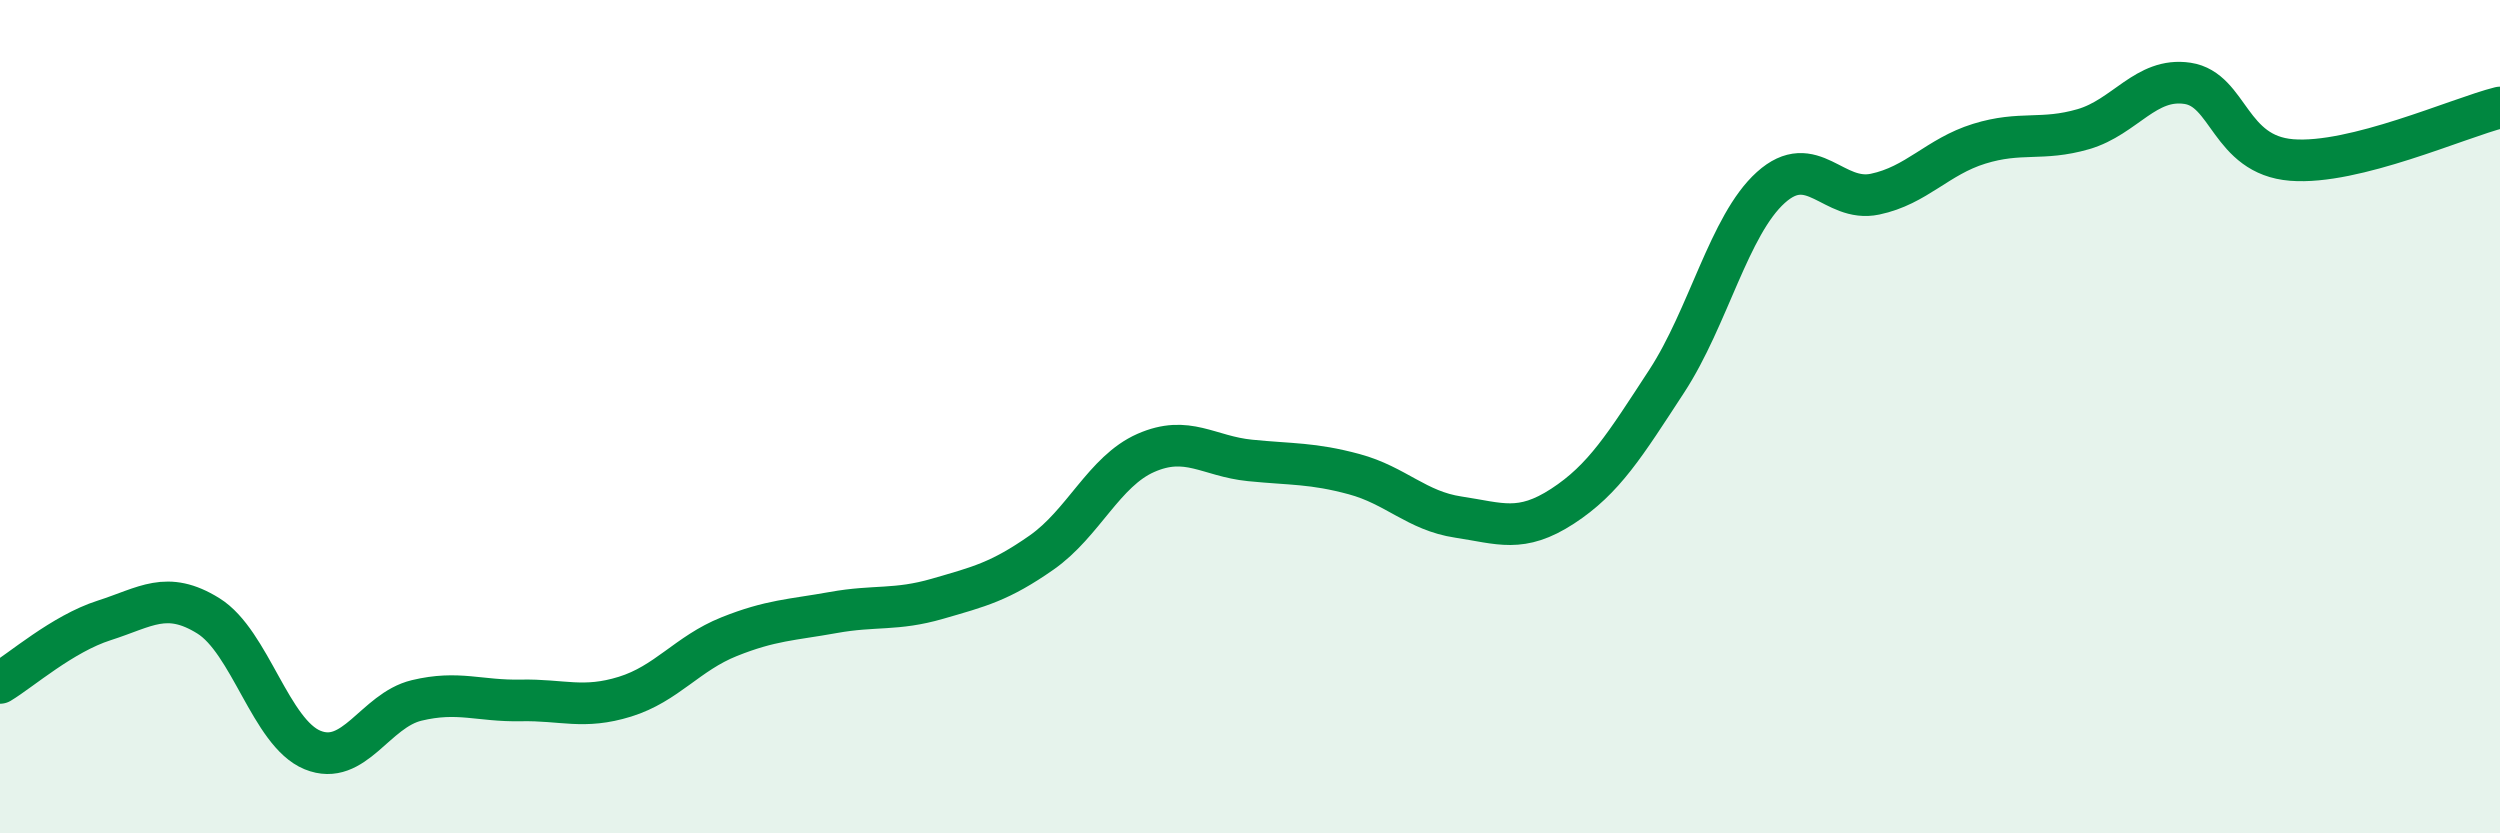 
    <svg width="60" height="20" viewBox="0 0 60 20" xmlns="http://www.w3.org/2000/svg">
      <path
        d="M 0,16.39 C 0.5,16.09 1.5,15.21 2.5,14.89 C 3.5,14.57 4,14.16 5,14.78 C 6,15.4 6.5,17.59 7.5,18 C 8.5,18.41 9,17.05 10,16.81 C 11,16.57 11.5,16.83 12.5,16.81 C 13.5,16.79 14,17.03 15,16.72 C 16,16.41 16.5,15.68 17.5,15.28 C 18.5,14.88 19,14.88 20,14.7 C 21,14.52 21.5,14.66 22.5,14.37 C 23.5,14.08 24,13.96 25,13.26 C 26,12.56 26.5,11.31 27.5,10.87 C 28.5,10.43 29,10.95 30,11.05 C 31,11.15 31.5,11.11 32.5,11.38 C 33.5,11.65 34,12.26 35,12.41 C 36,12.56 36.5,12.8 37.5,12.15 C 38.5,11.5 39,10.68 40,9.15 C 41,7.62 41.5,5.4 42.5,4.5 C 43.5,3.6 44,4.87 45,4.66 C 46,4.45 46.5,3.76 47.5,3.45 C 48.5,3.14 49,3.39 50,3.1 C 51,2.81 51.5,1.85 52.5,2 C 53.5,2.15 53.5,3.72 55,3.84 C 56.5,3.96 59,2.83 60,2.58L60 20L0 20Z"
        fill="#008740"
        opacity="0.1"
        stroke-linecap="round"
        stroke-linejoin="round"
      />
      <path
        d="M 0,16.39 C 0.5,16.09 1.5,15.21 2.5,14.89 C 3.5,14.57 4,14.16 5,14.78 C 6,15.4 6.5,17.59 7.5,18 C 8.5,18.41 9,17.05 10,16.81 C 11,16.57 11.5,16.83 12.5,16.81 C 13.5,16.79 14,17.03 15,16.72 C 16,16.41 16.5,15.68 17.5,15.28 C 18.5,14.88 19,14.88 20,14.7 C 21,14.52 21.5,14.66 22.5,14.37 C 23.5,14.08 24,13.96 25,13.26 C 26,12.56 26.5,11.31 27.5,10.87 C 28.5,10.43 29,10.95 30,11.05 C 31,11.15 31.5,11.11 32.5,11.38 C 33.5,11.65 34,12.26 35,12.41 C 36,12.56 36.5,12.8 37.5,12.15 C 38.5,11.5 39,10.68 40,9.15 C 41,7.62 41.5,5.4 42.5,4.5 C 43.5,3.6 44,4.87 45,4.66 C 46,4.45 46.5,3.76 47.5,3.45 C 48.5,3.14 49,3.39 50,3.1 C 51,2.81 51.5,1.85 52.5,2 C 53.5,2.15 53.5,3.72 55,3.84 C 56.5,3.96 59,2.83 60,2.58"
        stroke="#008740"
        stroke-width="1"
        fill="none"
        stroke-linecap="round"
        stroke-linejoin="round"
      />
    </svg>
  